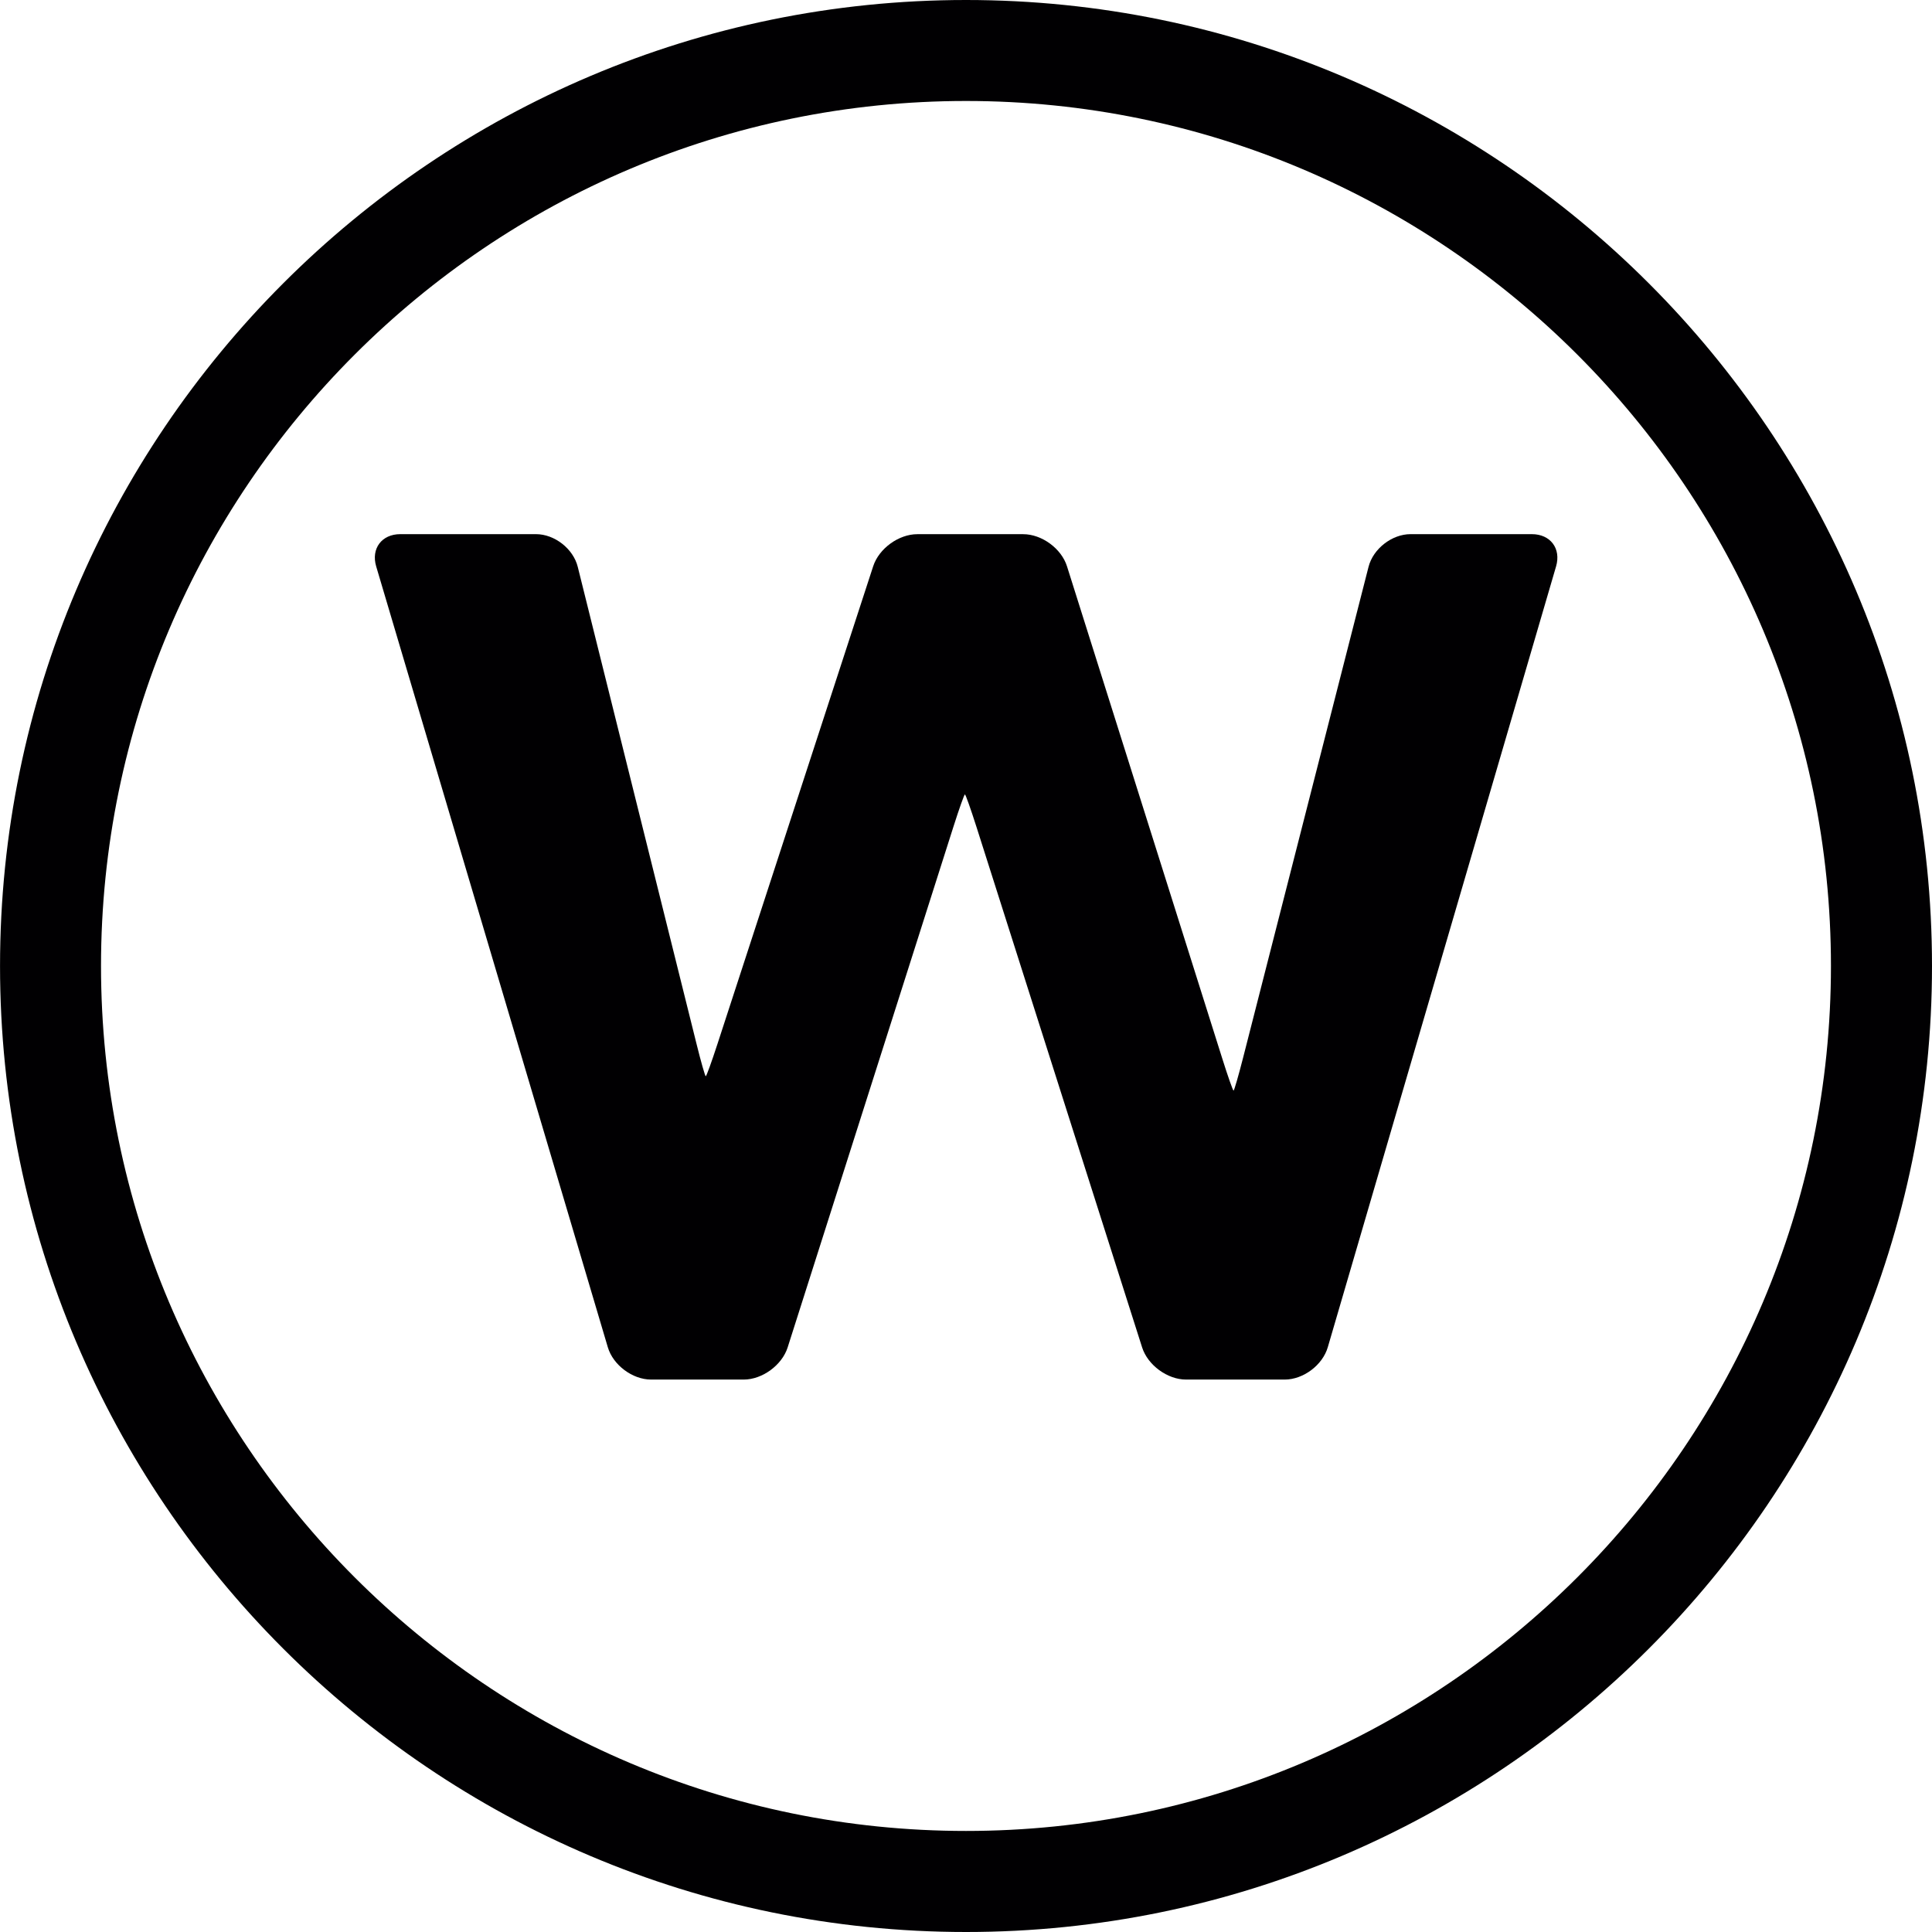 <svg xmlns="http://www.w3.org/2000/svg" xmlns:xlink="http://www.w3.org/1999/xlink" id="Capa_1" x="0px" y="0px" viewBox="0 0 57.376 57.376" style="enable-background:new 0 0 57.376 57.376;" xml:space="preserve">
<g>
	<g>
		<path style="fill:#010002;" d="M28.689,0C12.87,0,0.001,12.869,0.001,28.688c0,15.818,12.87,28.688,28.689,28.688    c15.816,0,28.686-12.869,28.686-28.688S44.506,0,28.689,0z M28.689,54.375c-14.165,0-25.689-11.523-25.689-25.688    c0-14.164,11.524-25.688,25.689-25.688c14.163,0,25.686,11.523,25.686,25.688S42.853,54.375,28.689,54.375z"></path>
		<path style="fill:#010002;" d="M45.492,15.863H41.89c-0.553,0-1.11,0.434-1.247,0.969L36.915,31.42    c-0.137,0.535-0.263,0.969-0.281,0.969c-0.02,0-0.17-0.428-0.336-0.955l-4.611-14.617c-0.166-0.527-0.748-0.953-1.301-0.953    h-3.144c-0.553,0-1.139,0.426-1.31,0.951l-4.628,14.197c-0.171,0.525-0.325,0.951-0.345,0.951c-0.019,0-0.144-0.436-0.276-0.971    l-3.525-14.158c-0.133-0.537-0.688-0.971-1.241-0.971h-4.029c-0.553,0-0.873,0.43-0.716,0.959l6.879,23.189    c0.157,0.528,0.731,0.959,1.284,0.959h2.752c0.553,0,1.136-0.429,1.304-0.953l4.926-15.472c0.168-0.527,0.319-0.953,0.339-0.953    c0.019,0,0.171,0.426,0.339,0.953l4.924,15.472c0.168,0.524,0.75,0.953,1.304,0.953h2.93c0.554,0,1.126-0.431,1.28-0.962    l6.779-23.188C46.366,16.293,46.046,15.863,45.492,15.863z"></path>
	</g>
</g>
<g>
</g>
<g>
</g>
<g>
</g>
<g>
</g>
<g>
</g>
<g>
</g>
<g>
</g>
<g>
</g>
<g>
</g>
<g>
</g>
<g>
</g>
<g>
</g>
<g>
</g>
<g>
</g>
<g>
</g>
</svg>